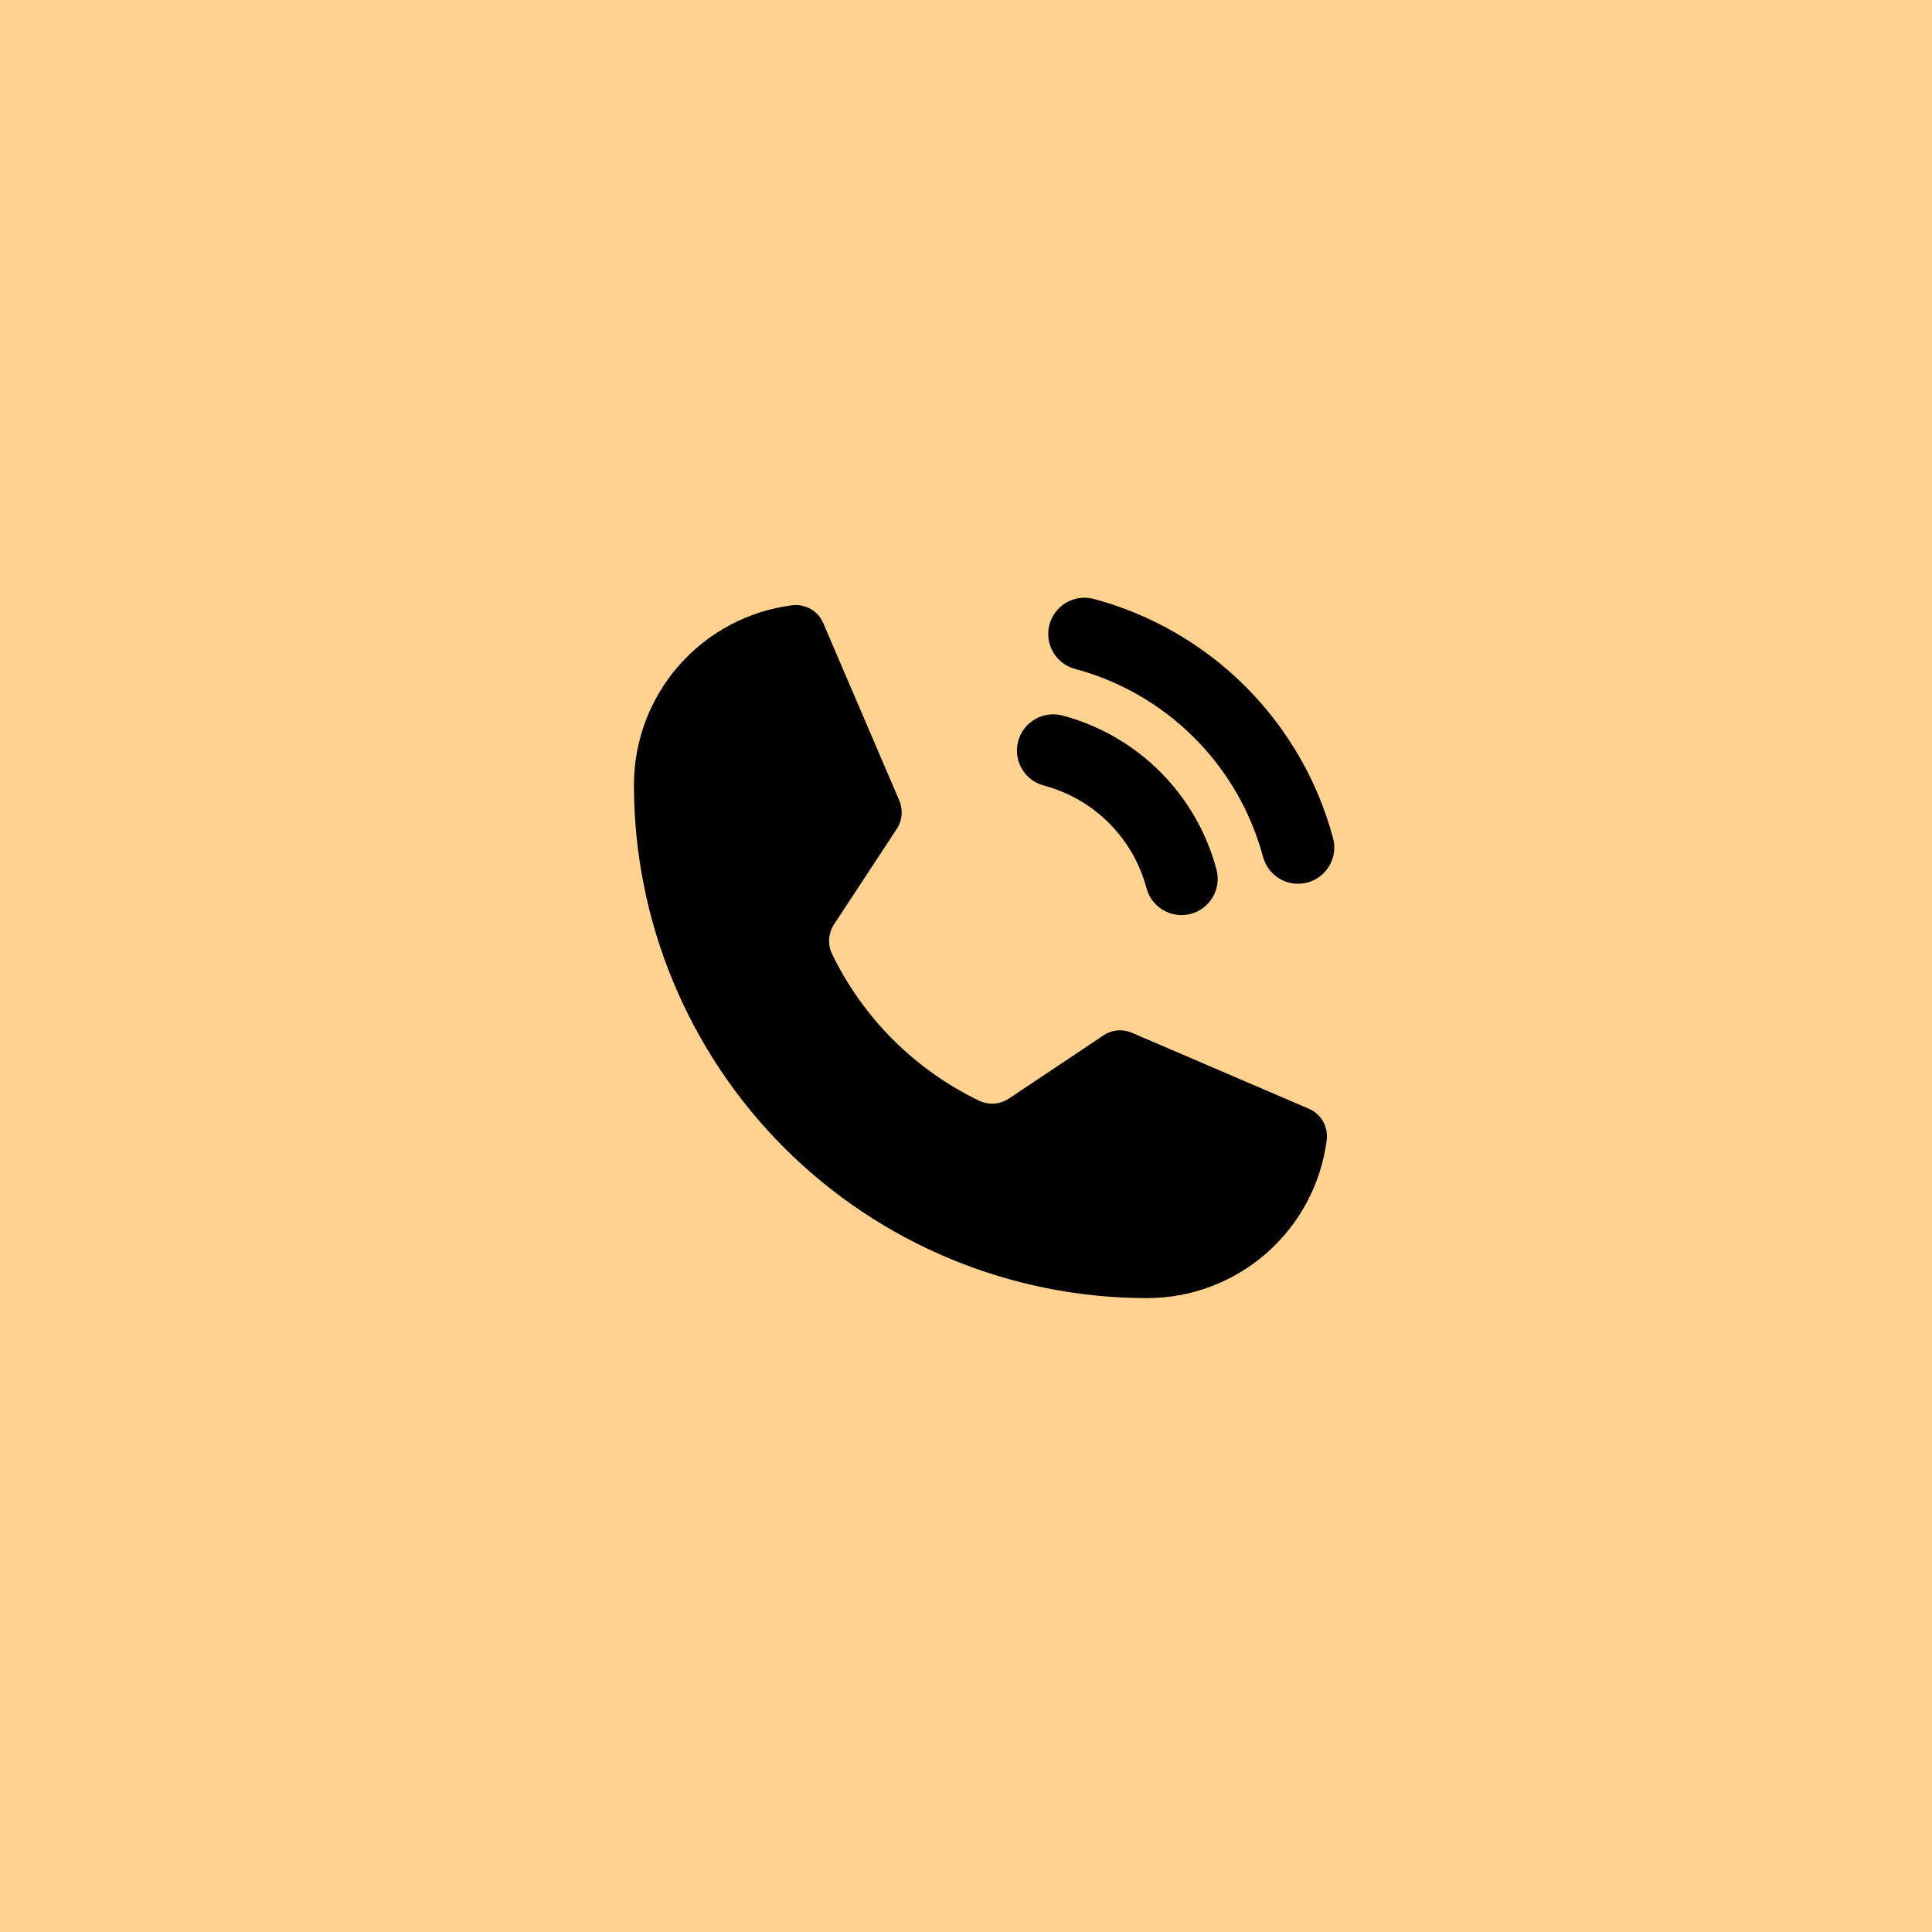 <?xml version="1.0" encoding="UTF-8"?> <svg xmlns="http://www.w3.org/2000/svg" width="48" height="48" viewBox="0 0 48 48" fill="none"> <path d="M0 0H48V48H0V0Z" fill="#FFD290"></path> <path fill-rule="evenodd" clip-rule="evenodd" d="M26.074 15.517C26.203 15.037 26.697 14.752 27.177 14.881C28.601 15.263 29.9 16.014 30.943 17.056C31.986 18.099 32.737 19.398 33.119 20.823C33.248 21.303 32.963 21.797 32.483 21.926C32.003 22.055 31.509 21.77 31.38 21.29C31.08 20.17 30.49 19.149 29.67 18.329C28.851 17.509 27.83 16.92 26.71 16.619C26.23 16.491 25.945 15.997 26.074 15.517Z" fill="black"></path> <path fill-rule="evenodd" clip-rule="evenodd" d="M25.296 18.416C25.424 17.936 25.916 17.65 26.397 17.777C27.315 18.021 28.153 18.504 28.825 19.176C29.497 19.848 29.979 20.685 30.223 21.604C30.351 22.084 30.065 22.577 29.584 22.705C29.104 22.832 28.611 22.546 28.484 22.066C28.321 21.454 28 20.896 27.552 20.448C27.105 20.001 26.547 19.68 25.935 19.517C25.454 19.39 25.169 18.897 25.296 18.416Z" fill="black"></path> <path d="M20.672 23.701C21.444 25.294 22.732 26.58 24.328 27.348C24.446 27.403 24.576 27.427 24.706 27.418C24.836 27.408 24.961 27.364 25.069 27.291L27.413 25.726C27.516 25.655 27.636 25.613 27.76 25.601C27.885 25.59 28.01 25.61 28.125 25.66L32.513 27.544C32.663 27.607 32.788 27.717 32.869 27.858C32.95 27.998 32.983 28.162 32.962 28.323C32.823 29.408 32.294 30.405 31.472 31.129C30.651 31.852 29.594 32.251 28.5 32.251C25.119 32.251 21.875 30.907 19.484 28.516C17.093 26.125 15.75 22.882 15.75 19.501C15.75 18.406 16.149 17.35 16.872 16.528C17.595 15.707 18.593 15.177 19.678 15.038C19.839 15.017 20.003 15.05 20.143 15.132C20.284 15.213 20.394 15.338 20.456 15.488L22.341 19.885C22.39 19.998 22.41 20.121 22.4 20.244C22.39 20.366 22.351 20.485 22.284 20.588L20.719 22.969C20.649 23.077 20.608 23.201 20.6 23.329C20.592 23.457 20.616 23.585 20.672 23.701Z" fill="black"></path> </svg> 